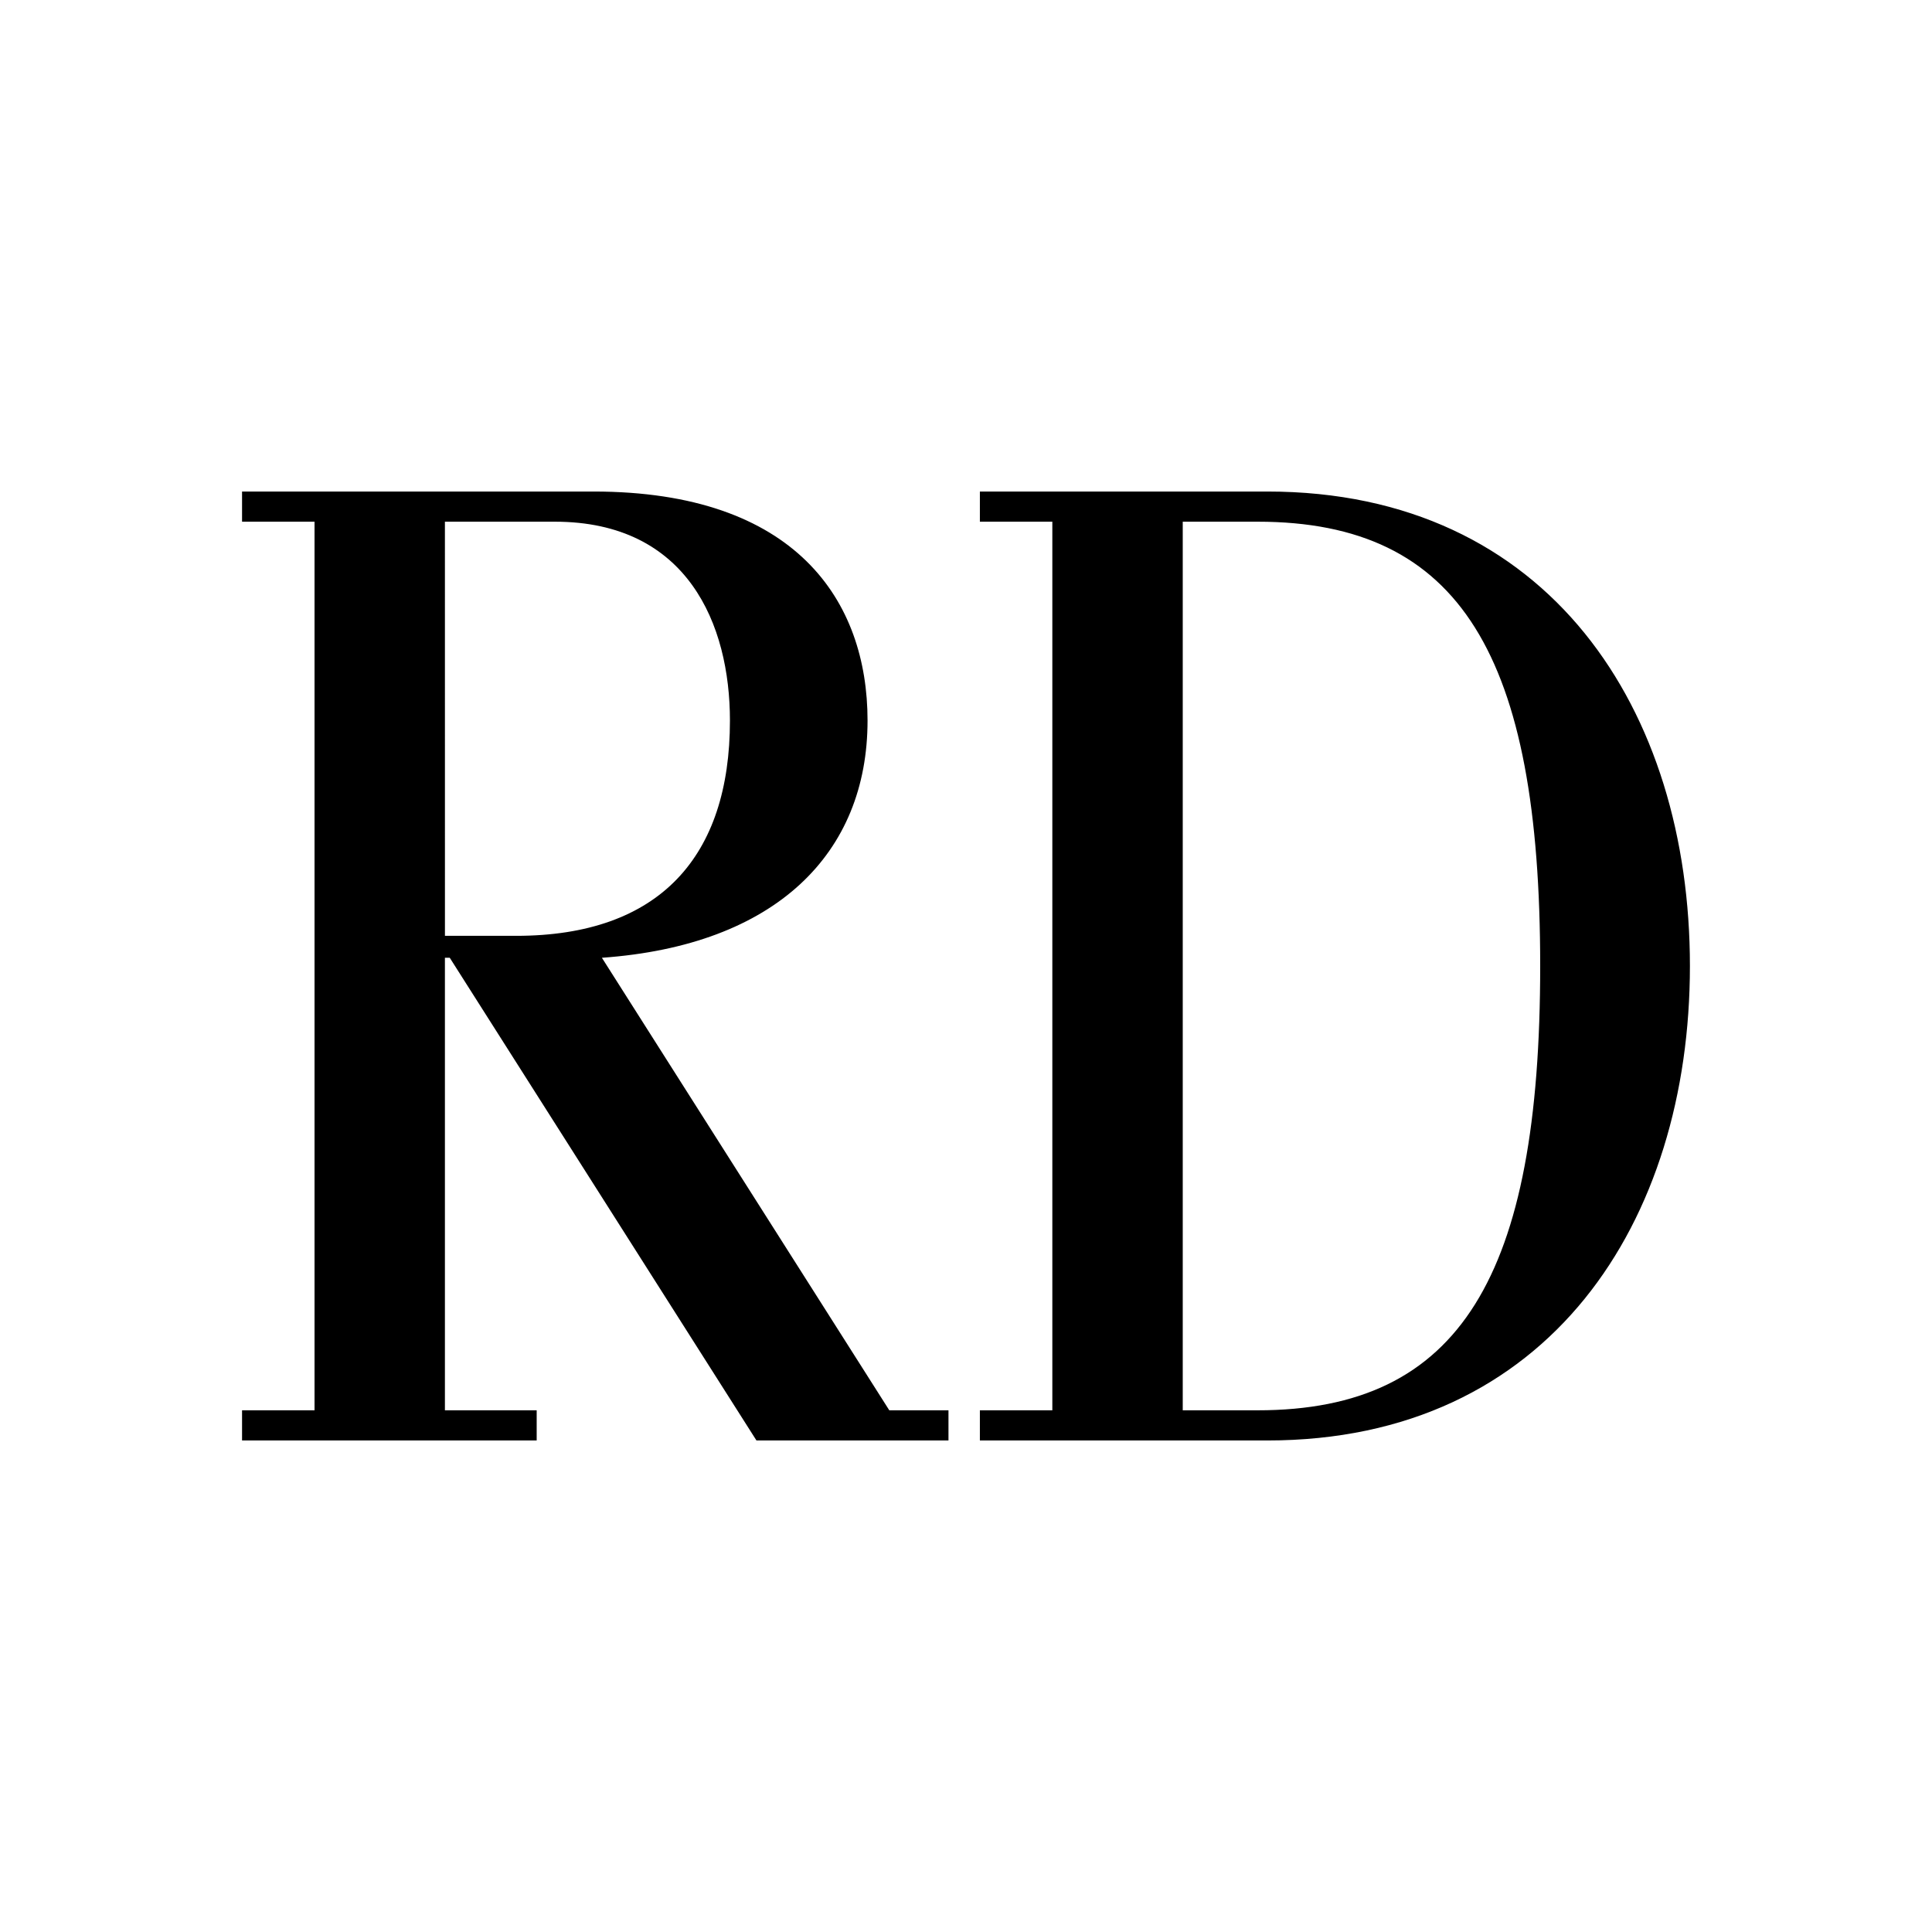 <svg width="70" height="70" viewBox="0 0 70 70" fill="none" xmlns="http://www.w3.org/2000/svg">
<path d="M8.77 52.191V51.098H11.396V18.902H8.77V17.809H21.502C28.852 17.809 31.433 21.784 31.433 26.106C31.433 30.926 28.108 34.255 21.808 34.702L32.221 51.098H34.365V52.191H27.408L16.295 34.701H16.12V51.098H19.445V52.191H8.77ZM16.121 33.907H18.703C23.909 33.907 26.447 31.025 26.447 26.107C26.447 22.628 24.915 18.902 20.103 18.902H16.12L16.121 33.907ZM38.128 18.902H35.503V17.809H45.916C56.154 17.809 61.229 25.759 61.229 34.999C61.229 44.241 56.154 52.191 45.916 52.191H35.503V51.098H38.128V18.902ZM42.853 51.098H45.566C52.916 51.098 55.804 46.228 55.804 35C55.804 23.771 52.916 18.902 45.566 18.902H42.853V51.098Z" fill="black"/>
</svg>
